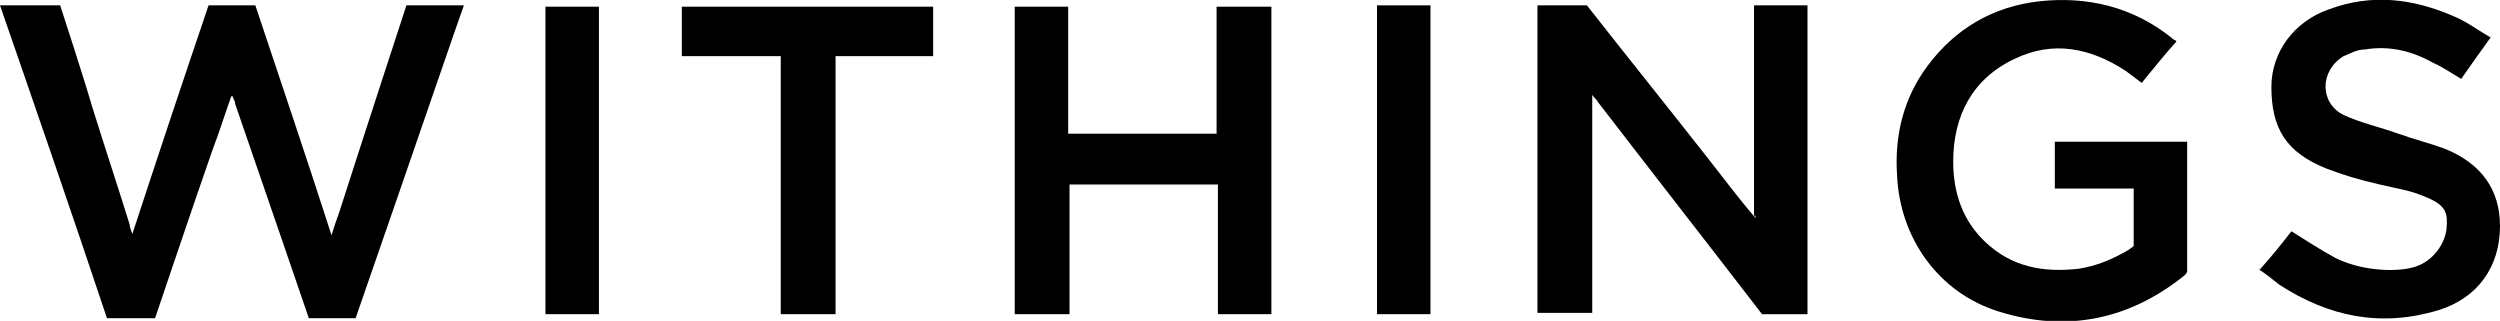 <svg width="187" height="24" viewBox="0 0 187 24" fill="none" xmlns="http://www.w3.org/2000/svg">
<g clip-path="url(#clip0_414_485)">
<path d="M17.3 7.2C16.8 8.6 16.4 9.9 15.9 11.2C14.5 15.2 11.6 23.8 11.6 23.8C11.6 23.8 9.1 23.8 8 23.8C5.4 16 2.7 8.2 0 0.4C1.5 0.4 4.5 0.4 4.5 0.4C4.5 0.4 6.2 5.6 6.9 8C7.8 10.9 8.8 13.9 9.7 16.8C9.7 17 9.8 17.2 9.9 17.5C11.8 11.7 13.7 6 15.6 0.4H19.1C21 6.1 22.9 11.7 24.8 17.6C25 16.9 25.2 16.4 25.4 15.8C27 10.8 30.4 0.4 30.4 0.4C30.4 0.4 33.3 0.4 34.7 0.4C34.5 1 34.3 1.5 34.1 2.1C31.7 9.1 26.6 23.8 26.6 23.8H23.1C23.1 23.8 19.4 13 17.6 7.8C17.6 7.6 17.5 7.5 17.4 7.2H17.3Z" fill="black"/>
<path d="M131.2 16.2V0.4H135.2V23.5C134.1 23.5 133 23.5 131.9 23.5H131.8C127.8 18.3 123.5 12.8 119.5 7.6C119.5 7.5 119.3 7.4 119.1 7.1V23.4H115V0.4H118.7C121.6 4.1 124.9 8.2 127.8 11.9C128.9 13.3 130.1 14.9 131.3 16.3V16.1L131.2 16.2Z" fill="black"/>
<path d="M163.6 10.7V11.2C163.6 14.1 163.6 17.4 163.6 20.3C163.6 20.3 163.6 20.4 163.4 20.6C159.3 23.9 154.6 24.9 149.5 23.3C145 21.9 142.1 17.8 141.9 13.1C141.7 10.1 142.4 7.3 144.2 4.9C146.3 2.1 149.1 0.5 152.5 0.1C156.1 -0.3 159.5 0.5 162.4 2.8C162.4 2.8 162.6 3 162.7 3C162.7 3 162.7 3 162.8 3.1C161.9 4.1 161.1 5.1 160.2 6.2C159.8 5.9 159.4 5.6 159 5.3C156.4 3.6 153.6 3 150.7 4.4C147.5 5.9 146.1 8.7 146.1 12.1C146.1 14.4 146.8 16.5 148.5 18.1C150.5 20 152.9 20.4 155.5 20.1C156.8 19.9 158 19.4 159.2 18.7C159.5 18.5 159.6 18.4 159.6 18.4C159.6 17.1 159.6 15.4 159.6 14.1H153.7V10.6H163.6V10.7Z" fill="black"/>
<path d="M95.1 23.5H91.1V13.8H80V23.5H75.9V0.5H79.9V10H91V0.5H95.1V23.6V23.5Z" fill="black"/>
<path d="M169 20.2C169.9 19.2 170.7 18.2 171.4 17.3C172.5 18 173.6 18.7 174.7 19.3C176.5 20.2 179 20.4 180.5 20C182 19.6 182.9 18.2 183 17.1C183.1 16 183 15.4 181.6 14.8C180.2 14.2 179.7 14.2 178 13.8C176.3 13.4 175.3 13.1 174 12.6C171 11.4 169.9 9.6 169.9 6.5C169.9 3.9 171.6 1.6 174.2 0.7C177.4 -0.5 180.5 -0.1 183.5 1.2C184.5 1.6 185.4 2.3 186.3 2.8C185.5 3.9 184.8 4.9 184.1 5.9C183.4 5.5 182.7 5 182 4.7C180.4 3.8 178.7 3.4 176.9 3.7C176.3 3.7 175.8 4 175.3 4.2C173.5 5.3 173.5 7.7 175.3 8.6C176.6 9.2 178 9.5 179.4 10C180.5 10.4 181.7 10.7 182.8 11.1C185.6 12.2 187 14.2 187 16.9C187 20 185.3 22.3 182.4 23.2C178.1 24.5 174.2 23.7 170.5 21.3C170 20.9 169.5 20.5 168.9 20.1L169 20.2Z" fill="black"/>
<path d="M58.4 4.2H51V0.5H69.8V4.2H62.5V23.5H58.4V4.2Z" fill="black"/>
<path d="M44.8 23.5H40.8V0.5H44.8V23.6V23.5Z" fill="black"/>
<path d="M103 0.4H107V23.5H103V0.4Z" fill="black"/>
</g>
<defs>
<clipPath id="clip0_414_485">
<rect width="187" height="24" fill="white"/>
</clipPath>
</defs>
</svg>

